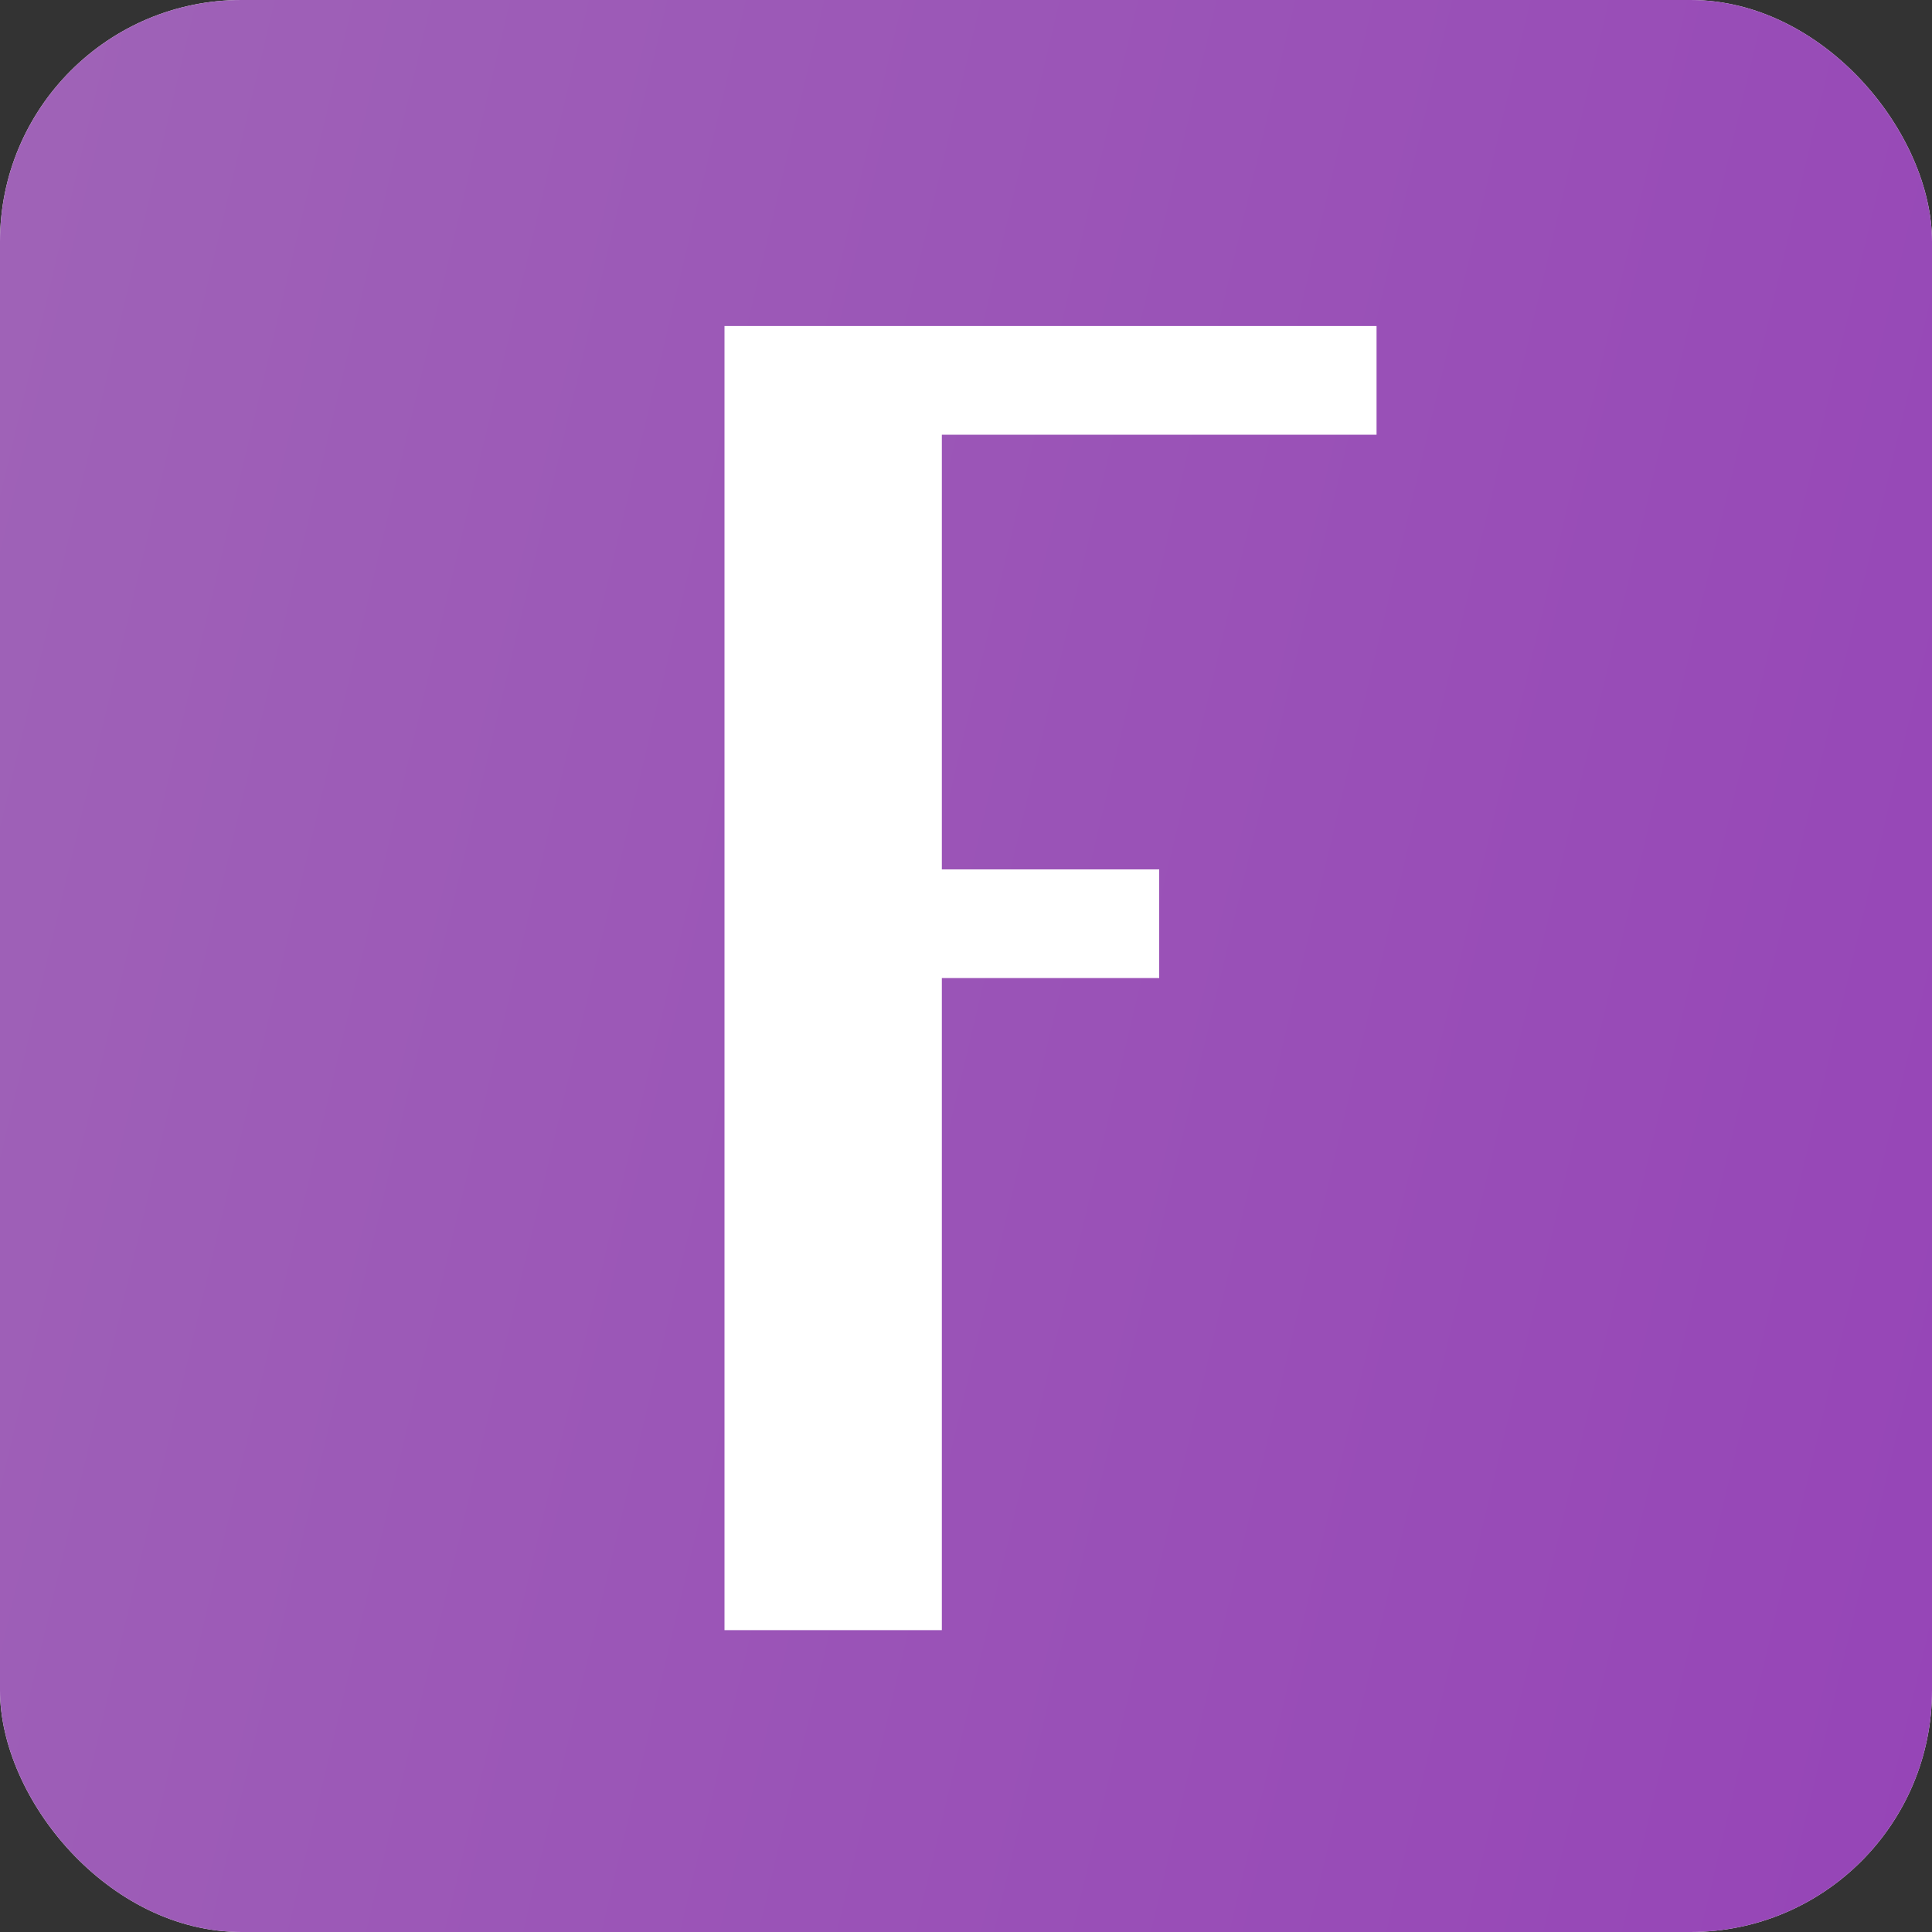 <?xml version="1.0" encoding="UTF-8"?> <svg xmlns="http://www.w3.org/2000/svg" width="32" height="32" viewBox="0 0 32 32" fill="none"><rect x="0" y="0" width="32" height="32" fill="#333333" stroke="none"/> <g clip-path="url(#clip0_252_1172)"> <rect width="32" height="32" rx="4" fill="white"></rect> <rect width="32" height="32" rx="4" fill="url(#paint0_linear_252_1172)"></rect> <path d="M12 5.4H22.8V7.2H15.6V14.4H19.2V16.2H15.6V27H12V5.4Z" fill="white"></path> </g> <defs> <linearGradient id="paint0_linear_252_1172" x1="31.416" y1="31.997" x2="-5.512" y2="23.238" gradientUnits="userSpaceOnUse"> <stop stop-color="#9645B7"></stop> <stop offset="1" stop-color="#9F63B7"></stop> </linearGradient> <clipPath id="clip0_252_1172"> <rect width="32" height="32" rx="4" fill="white"></rect> </clipPath> </defs> </svg> 